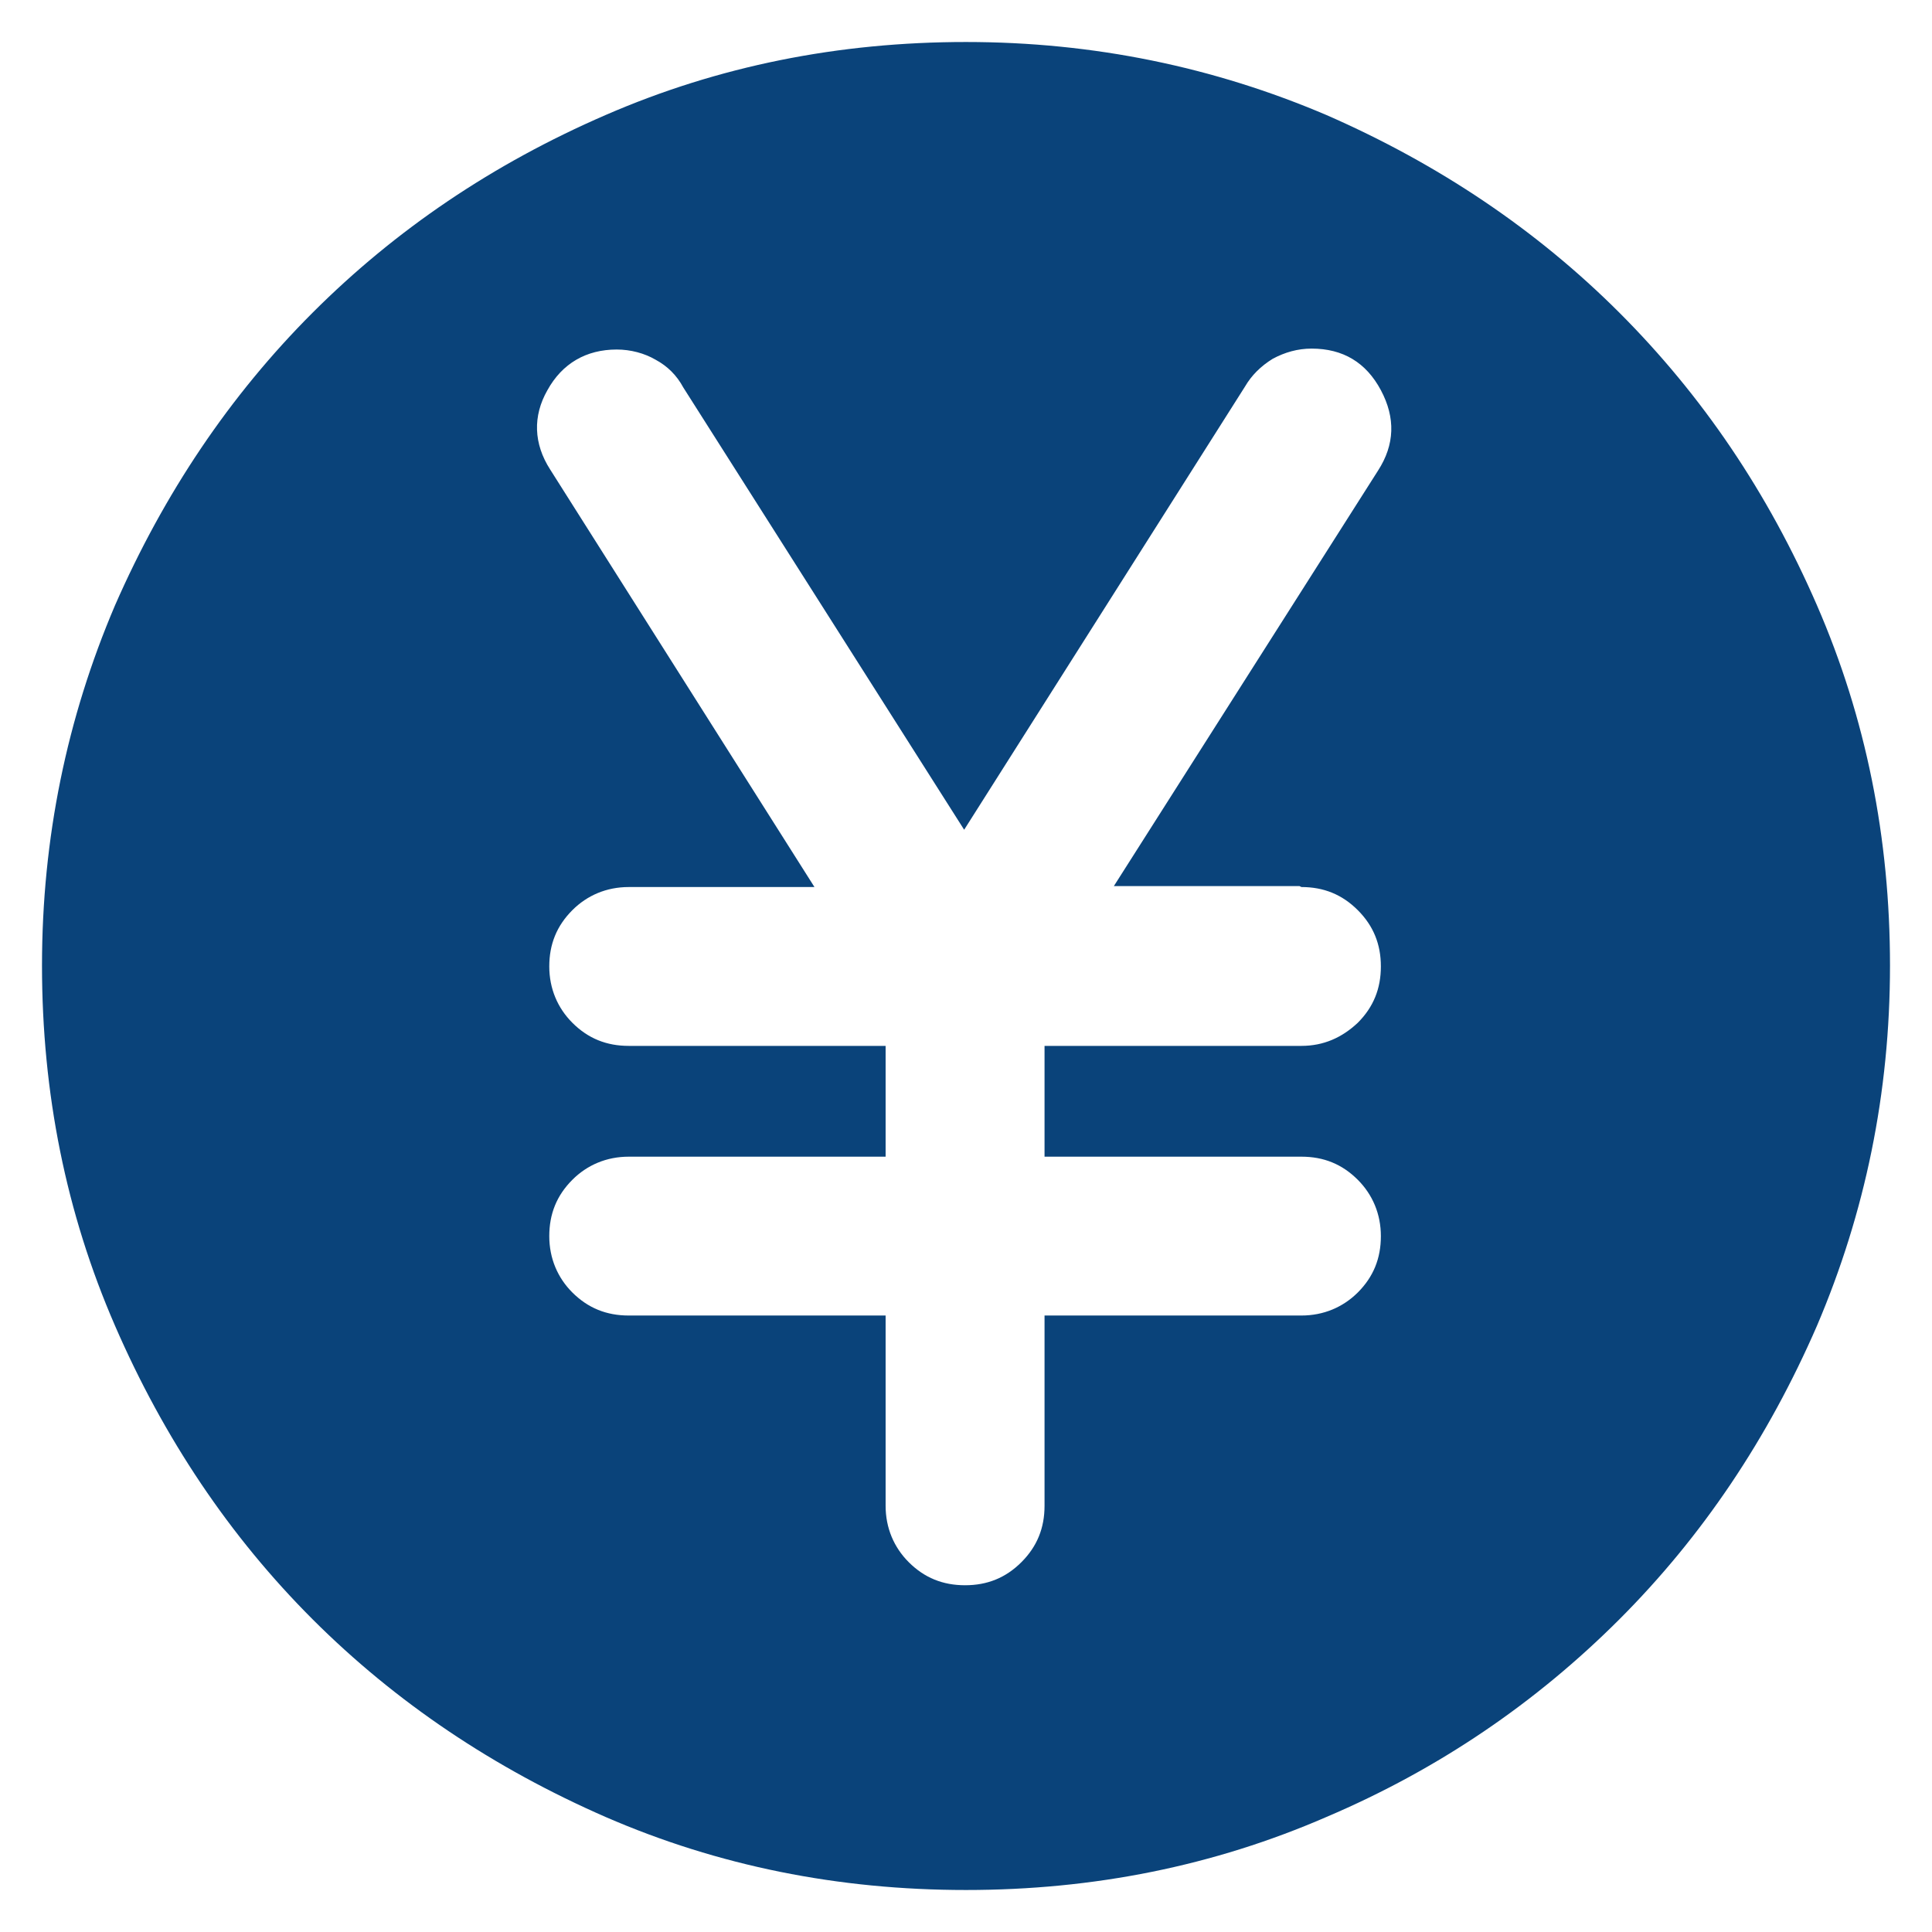 <svg xmlns="http://www.w3.org/2000/svg" width="23" height="23" viewBox="0 0 23 23" fill="none">
<path d="M21.631 7.207C21.048 5.865 20.267 4.711 19.277 3.721C18.287 2.732 17.121 1.951 15.79 1.369C14.448 0.797 13.018 0.5 11.5 0.5C9.982 0.5 8.552 0.786 7.21 1.369C5.868 1.951 4.713 2.732 3.723 3.721C2.733 4.711 1.952 5.876 1.369 7.207C0.797 8.548 0.5 9.977 0.5 11.495C0.5 13.012 0.786 14.441 1.369 15.782C1.952 17.124 2.733 18.289 3.723 19.279C4.713 20.268 5.879 21.049 7.21 21.631C8.552 22.214 9.982 22.5 11.5 22.5C13.018 22.5 14.448 22.214 15.79 21.631C17.132 21.06 18.287 20.268 19.277 19.279C20.267 18.289 21.048 17.124 21.631 15.782C22.203 14.441 22.5 13.012 22.5 11.495C22.5 9.977 22.214 8.548 21.631 7.207ZM15.493 10.56C15.757 10.56 15.977 10.648 16.164 10.835C16.351 11.022 16.439 11.242 16.439 11.505C16.439 11.769 16.351 11.989 16.164 12.176C15.977 12.352 15.757 12.451 15.493 12.451H12.435V13.77H15.493C15.757 13.77 15.977 13.858 16.164 14.045C16.34 14.221 16.439 14.452 16.439 14.716C16.439 14.98 16.351 15.2 16.164 15.387C15.988 15.562 15.757 15.661 15.493 15.661H12.435V17.926C12.435 18.19 12.347 18.41 12.16 18.597C11.973 18.784 11.753 18.872 11.489 18.872C11.225 18.872 11.005 18.784 10.818 18.597C10.642 18.421 10.543 18.19 10.543 17.926V15.661H7.485C7.221 15.661 7.001 15.573 6.814 15.387C6.638 15.211 6.539 14.98 6.539 14.716C6.539 14.452 6.627 14.232 6.814 14.045C6.99 13.869 7.221 13.77 7.485 13.77H10.543V12.451H7.485C7.221 12.451 7.001 12.363 6.814 12.176C6.638 12 6.539 11.769 6.539 11.505C6.539 11.242 6.627 11.022 6.814 10.835C6.99 10.659 7.221 10.56 7.485 10.56H9.696L6.55 5.59C6.352 5.283 6.341 4.953 6.517 4.645C6.693 4.326 6.979 4.161 7.342 4.161C7.507 4.161 7.672 4.205 7.804 4.282C7.947 4.359 8.057 4.469 8.134 4.612L11.478 9.878L14.822 4.601C14.899 4.469 15.009 4.359 15.152 4.271C15.295 4.194 15.449 4.15 15.614 4.15C15.988 4.15 16.263 4.315 16.439 4.645C16.615 4.975 16.604 5.294 16.406 5.601L13.26 10.549H15.471L15.493 10.56Z" fill="#0A437A"/>
</svg>
